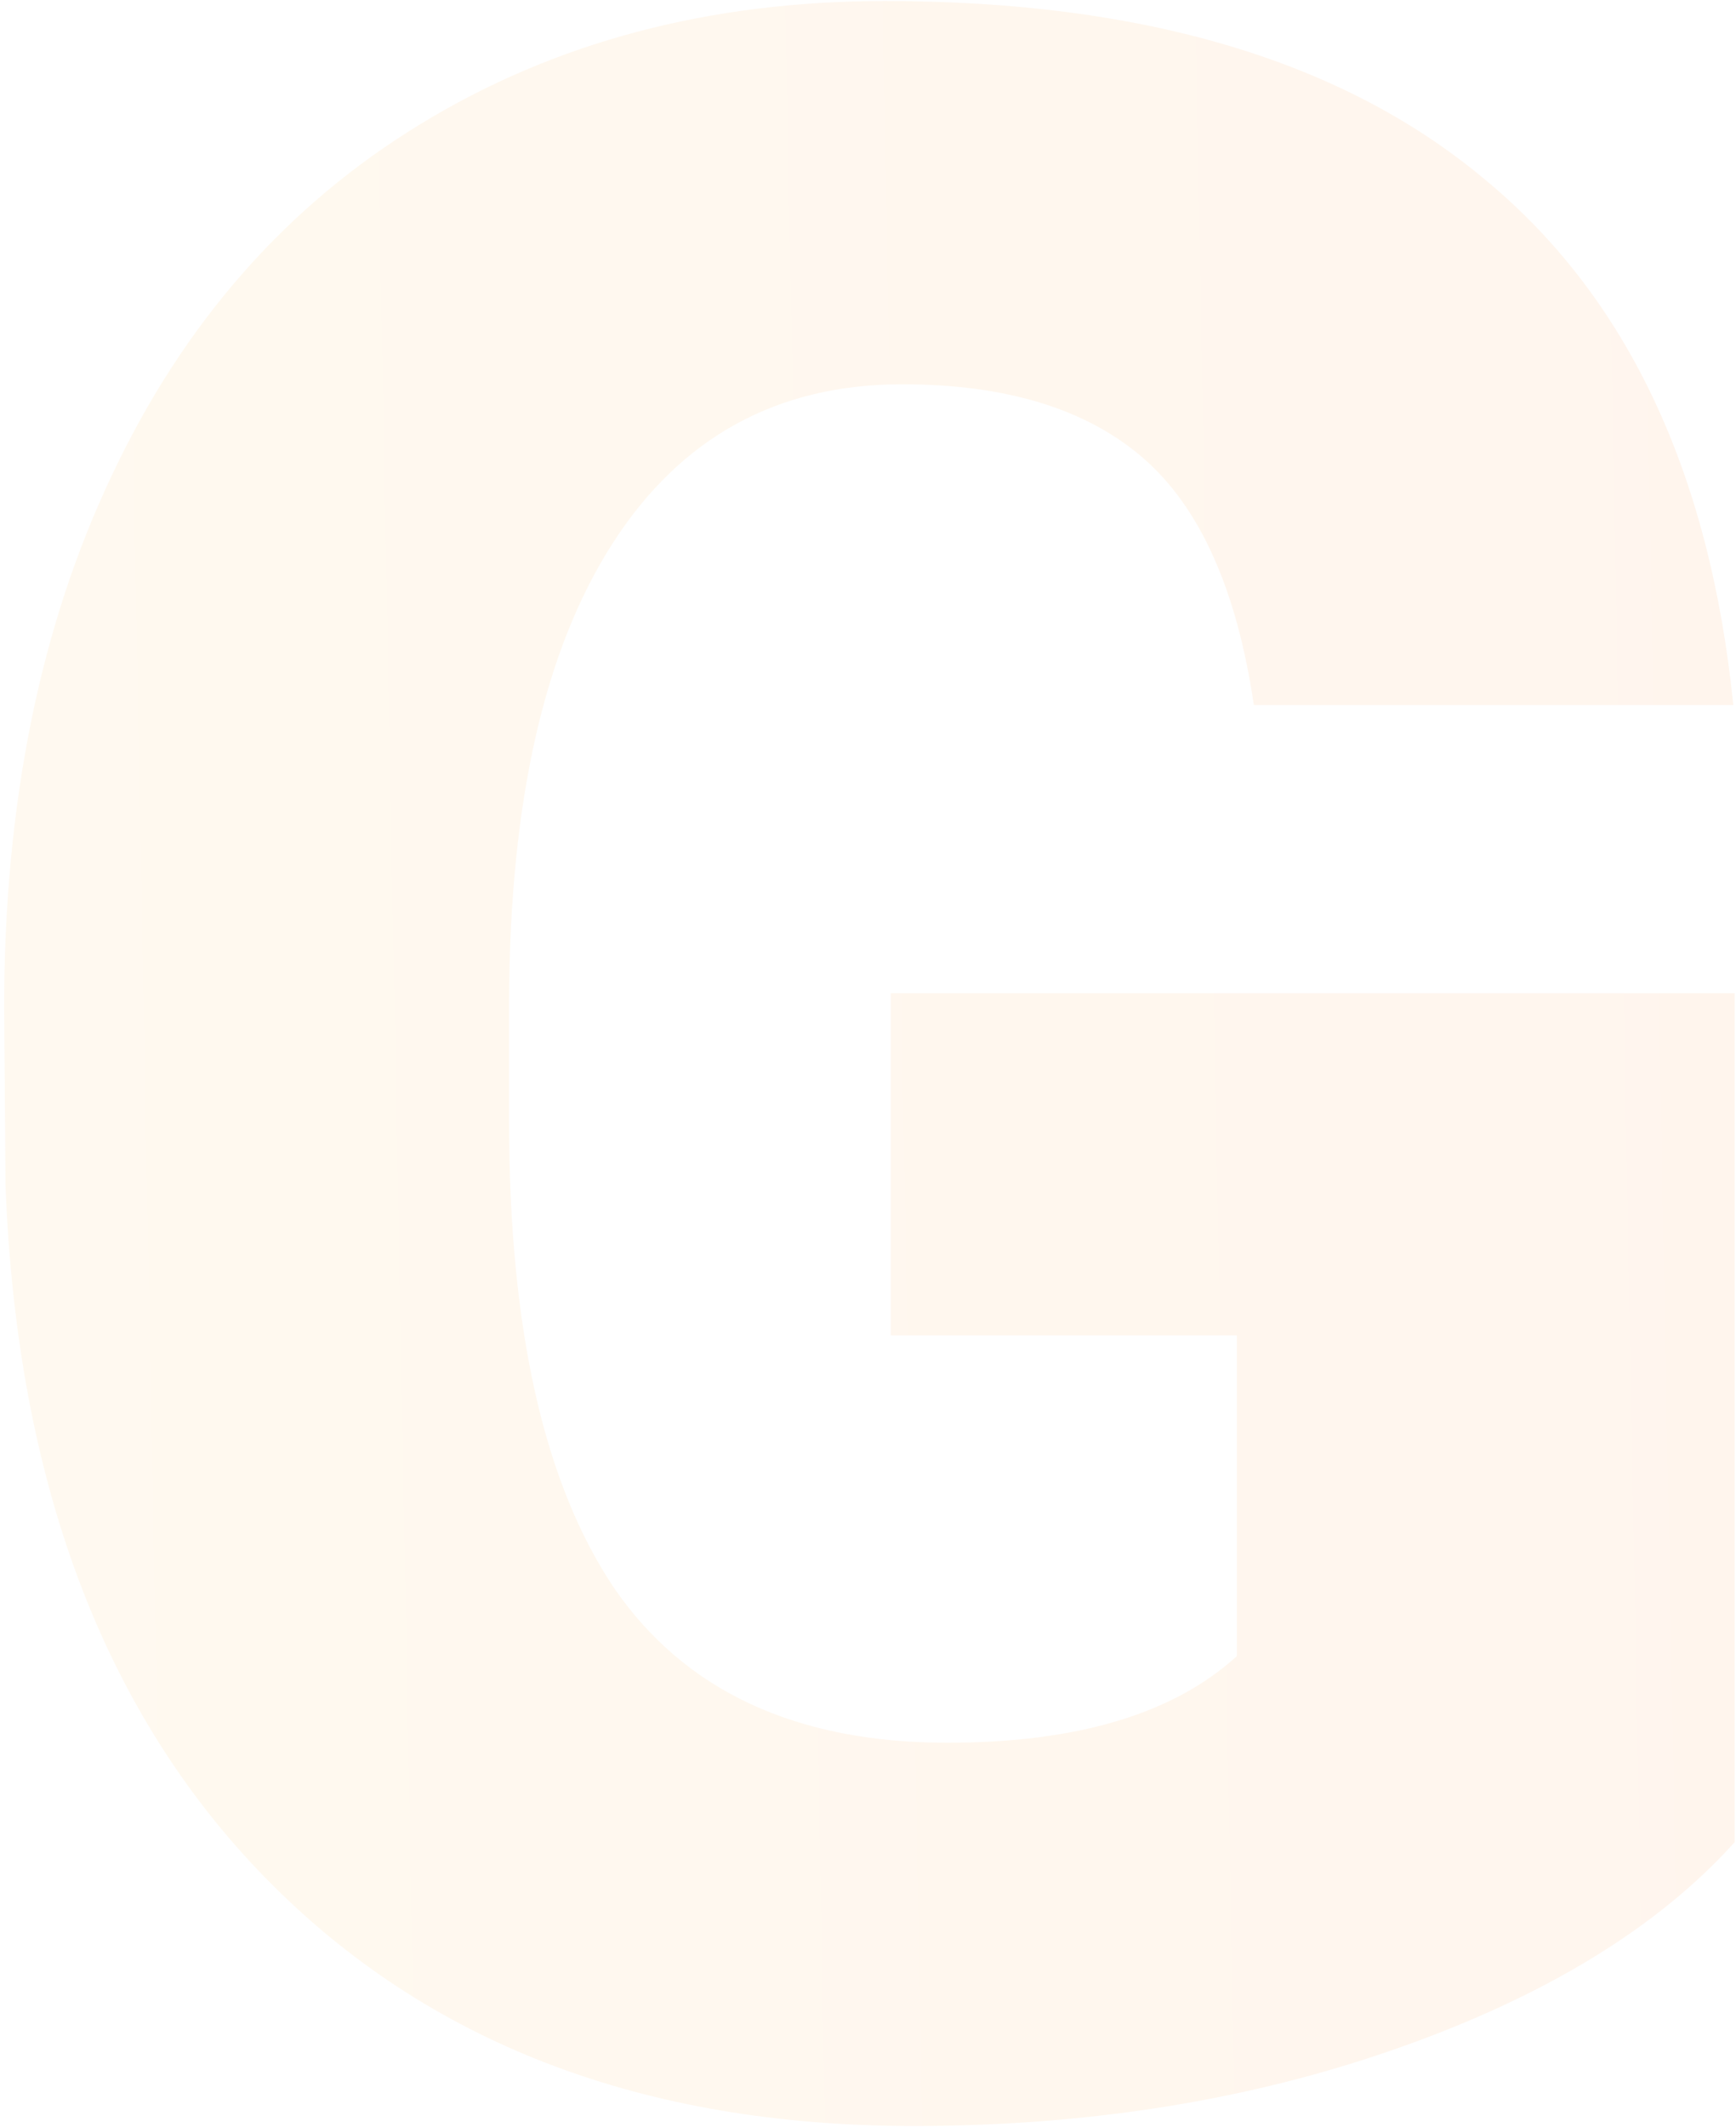 <svg width="294" height="360" viewBox="0 0 294 360" fill="none" xmlns="http://www.w3.org/2000/svg">
<path d="M293.785 311.758C280.812 326.172 261.834 337.783 236.85 346.592C211.865 355.4 184.479 359.805 154.689 359.805C108.885 359.805 72.289 345.791 44.902 317.764C17.516 289.736 2.861 250.738 0.939 200.77L0.699 170.5C0.699 136.066 6.785 106.037 18.957 80.412C31.129 54.627 48.506 34.848 71.088 21.074C93.83 7.141 120.096 0.174 149.885 0.174C193.447 0.174 227.24 10.184 251.264 30.203C275.447 50.062 289.541 79.772 293.545 119.33H212.346C209.463 99.791 203.217 85.857 193.607 77.529C183.998 69.201 170.385 65.037 152.768 65.037C131.627 65.037 115.291 74.006 103.76 91.943C92.228 109.881 86.383 135.506 86.223 168.818V189.959C86.223 224.873 92.148 251.139 104 268.756C116.012 286.213 134.83 294.941 160.455 294.941C182.396 294.941 198.732 290.057 209.463 280.287V225.994H150.846V168.098H293.785V311.758Z" fill="url(#paint0_linear)" fill-opacity="0.07"/>
<defs>
<linearGradient id="paint0_linear" x1="-130.165" y1="208.972" x2="345.67" y2="200.061" gradientUnits="userSpaceOnUse">
<stop stop-color="#FFCD35"/>
<stop offset="1" stop-color="#FF6B00"/>
</linearGradient>
</defs>
</svg>
